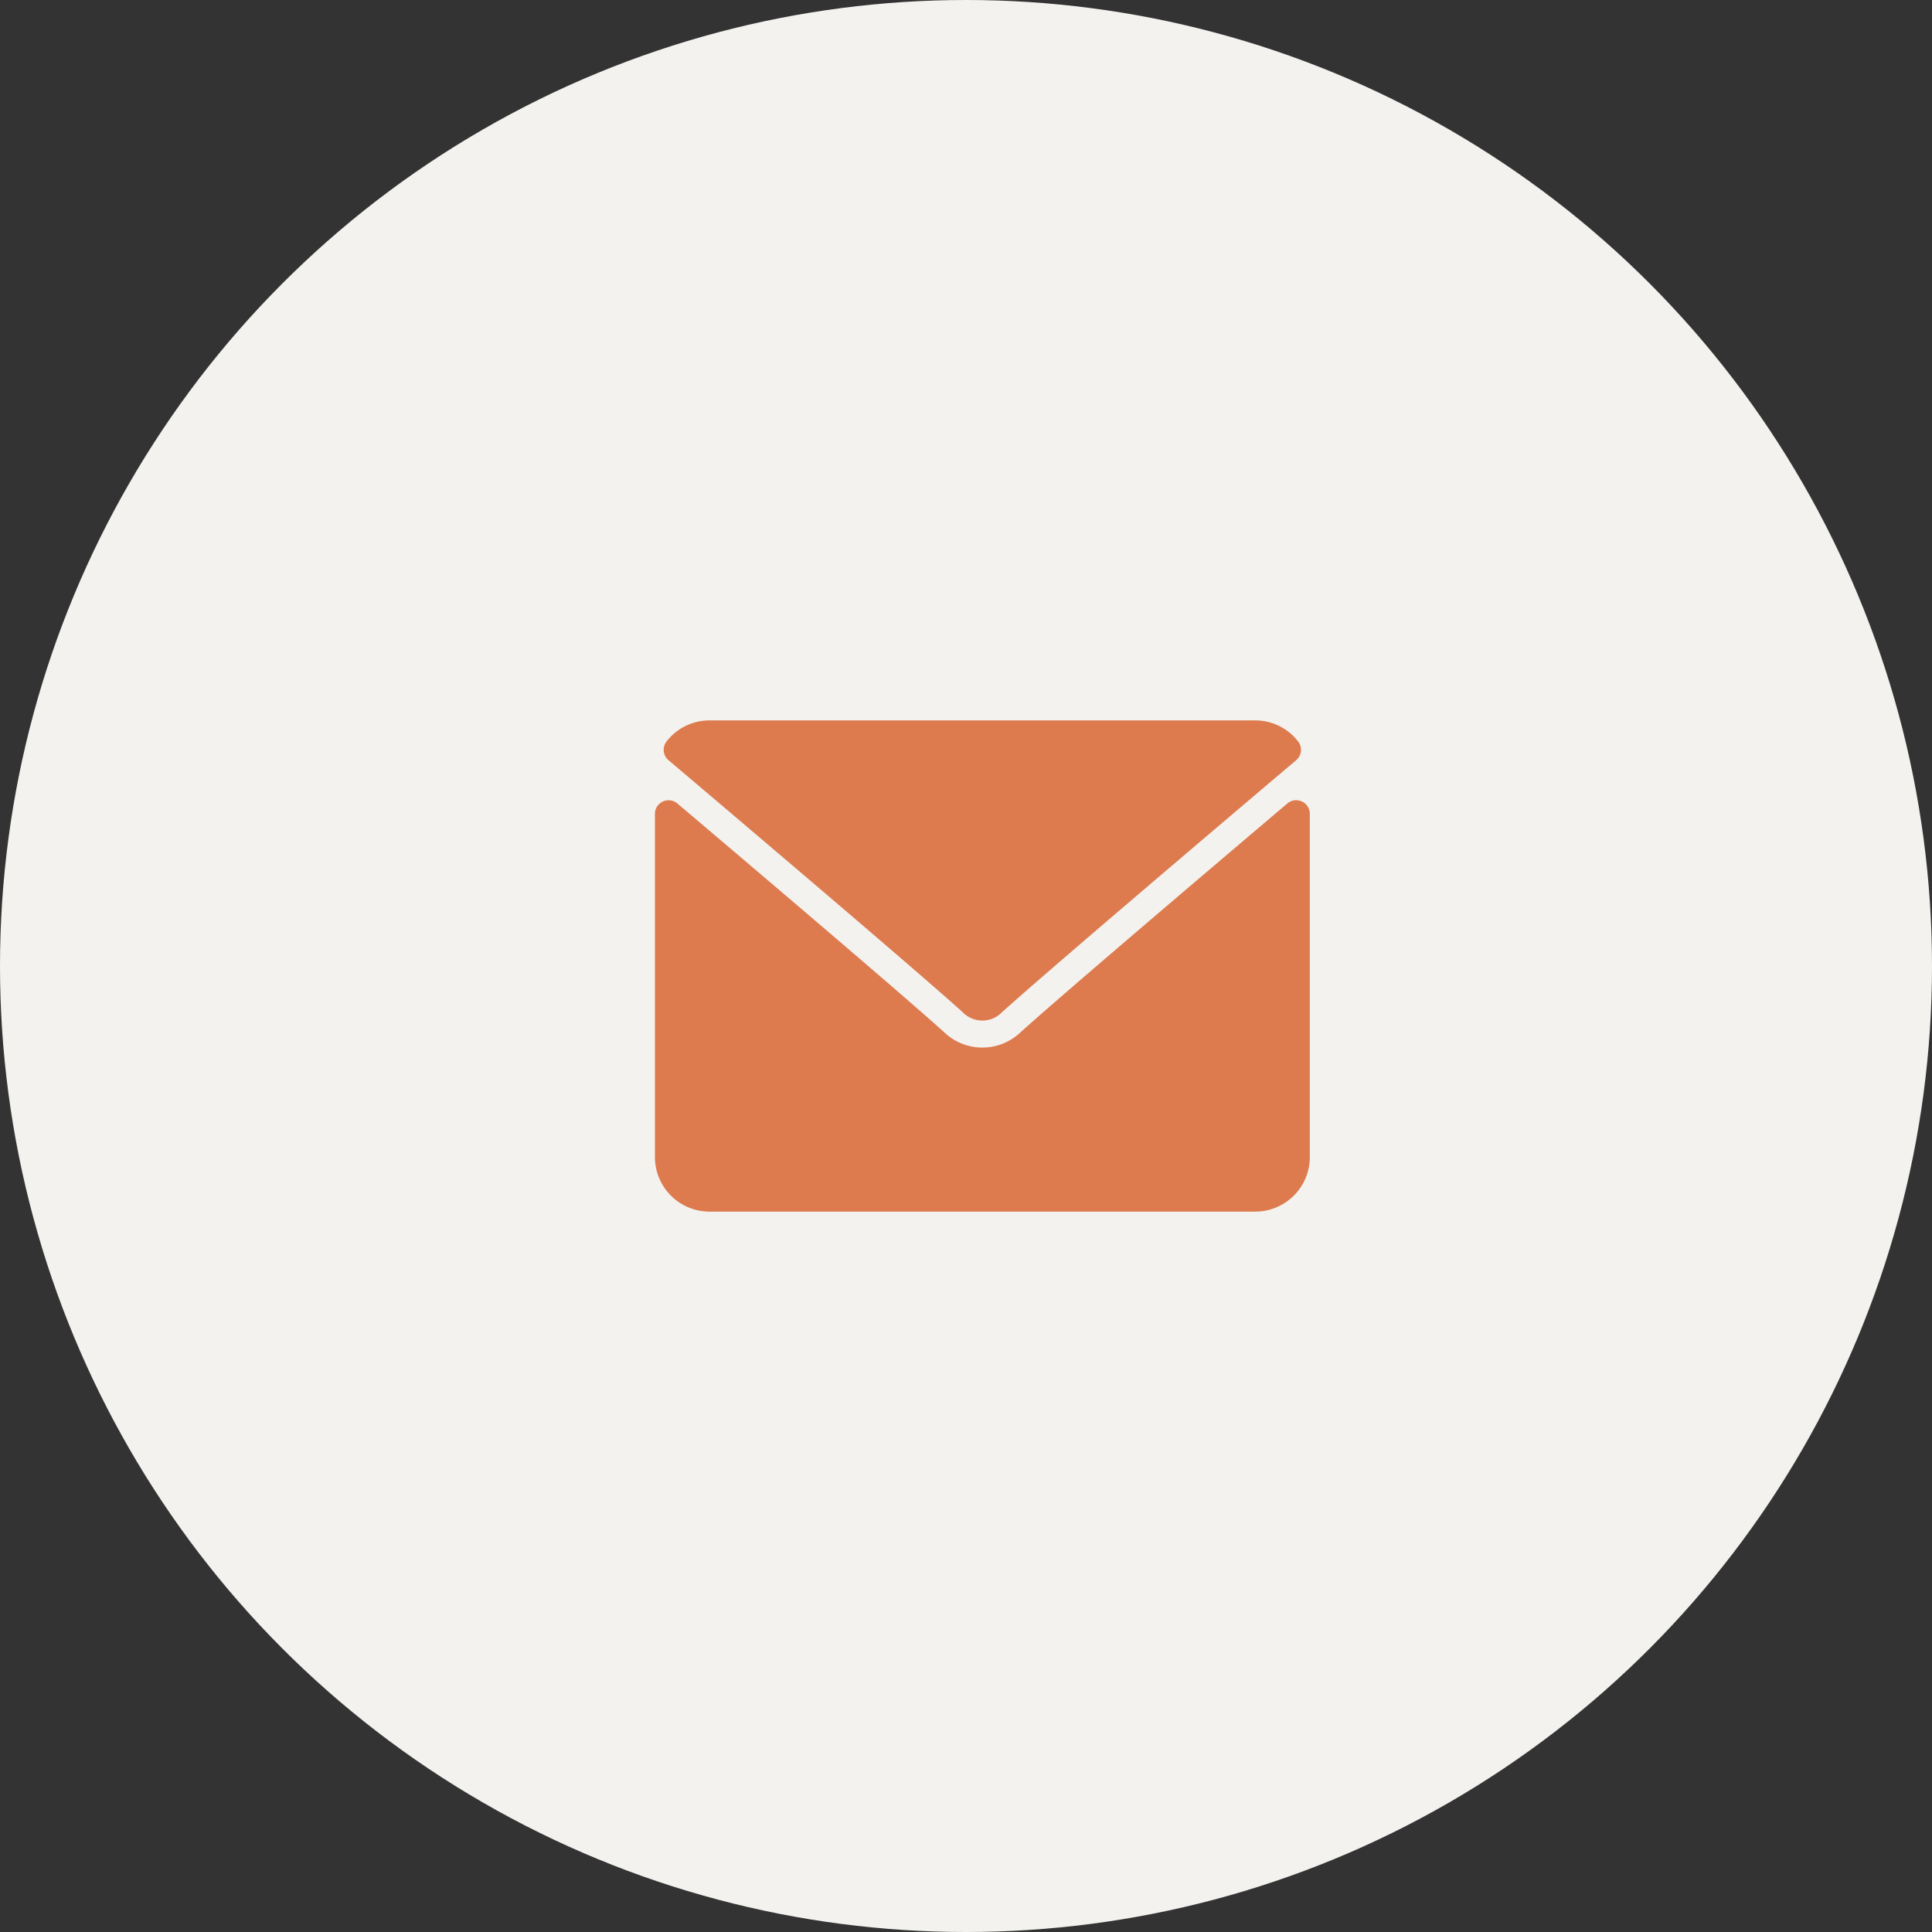 <svg xmlns="http://www.w3.org/2000/svg" width="59" height="59" viewBox="0 0 59 59">
  <rect x="0" y="0" width="59" height="59" fill="#333333" stroke="none"/>
  <g id="Group_139" data-name="Group 139" transform="translate(-1290 -80)">
    <circle id="Ellipse_12" data-name="Ellipse 12" cx="29.5" cy="29.5" r="29.5" transform="translate(1290 80)" fill="#f3f2ef"/>
    <g id="mail" transform="translate(1310 38)">
      <g id="Group_137" data-name="Group 137" transform="translate(0 64)">
        <g id="Group_136" data-name="Group 136">
          <path id="Path_21" data-name="Path 21" d="M7.061,65.217c2.745,2.325,7.561,6.414,8.977,7.69a.836.836,0,0,0,1.21,0c1.417-1.276,6.233-5.367,8.978-7.691a.416.416,0,0,0,.059-.575A1.655,1.655,0,0,0,24.977,64H8.31A1.655,1.655,0,0,0,7,64.642.416.416,0,0,0,7.061,65.217Z" transform="translate(-6.644 -64)" fill="#dd7b4e"/>
          <path id="Path_22" data-name="Path 22" d="M19.758,126.45a.415.415,0,0,0-.444.06c-3.044,2.581-6.929,5.888-8.151,6.99a1.687,1.687,0,0,1-2.326,0c-1.3-1.174-5.666-4.883-8.151-6.989a.417.417,0,0,0-.686.318v10.479a1.668,1.668,0,0,0,1.667,1.667H18.333A1.668,1.668,0,0,0,20,137.307V126.828A.416.416,0,0,0,19.758,126.45Z" transform="translate(0 -123.974)" fill="#dd7b4e"/>
        </g>
      </g>
    </g>
  </g>
</svg>
